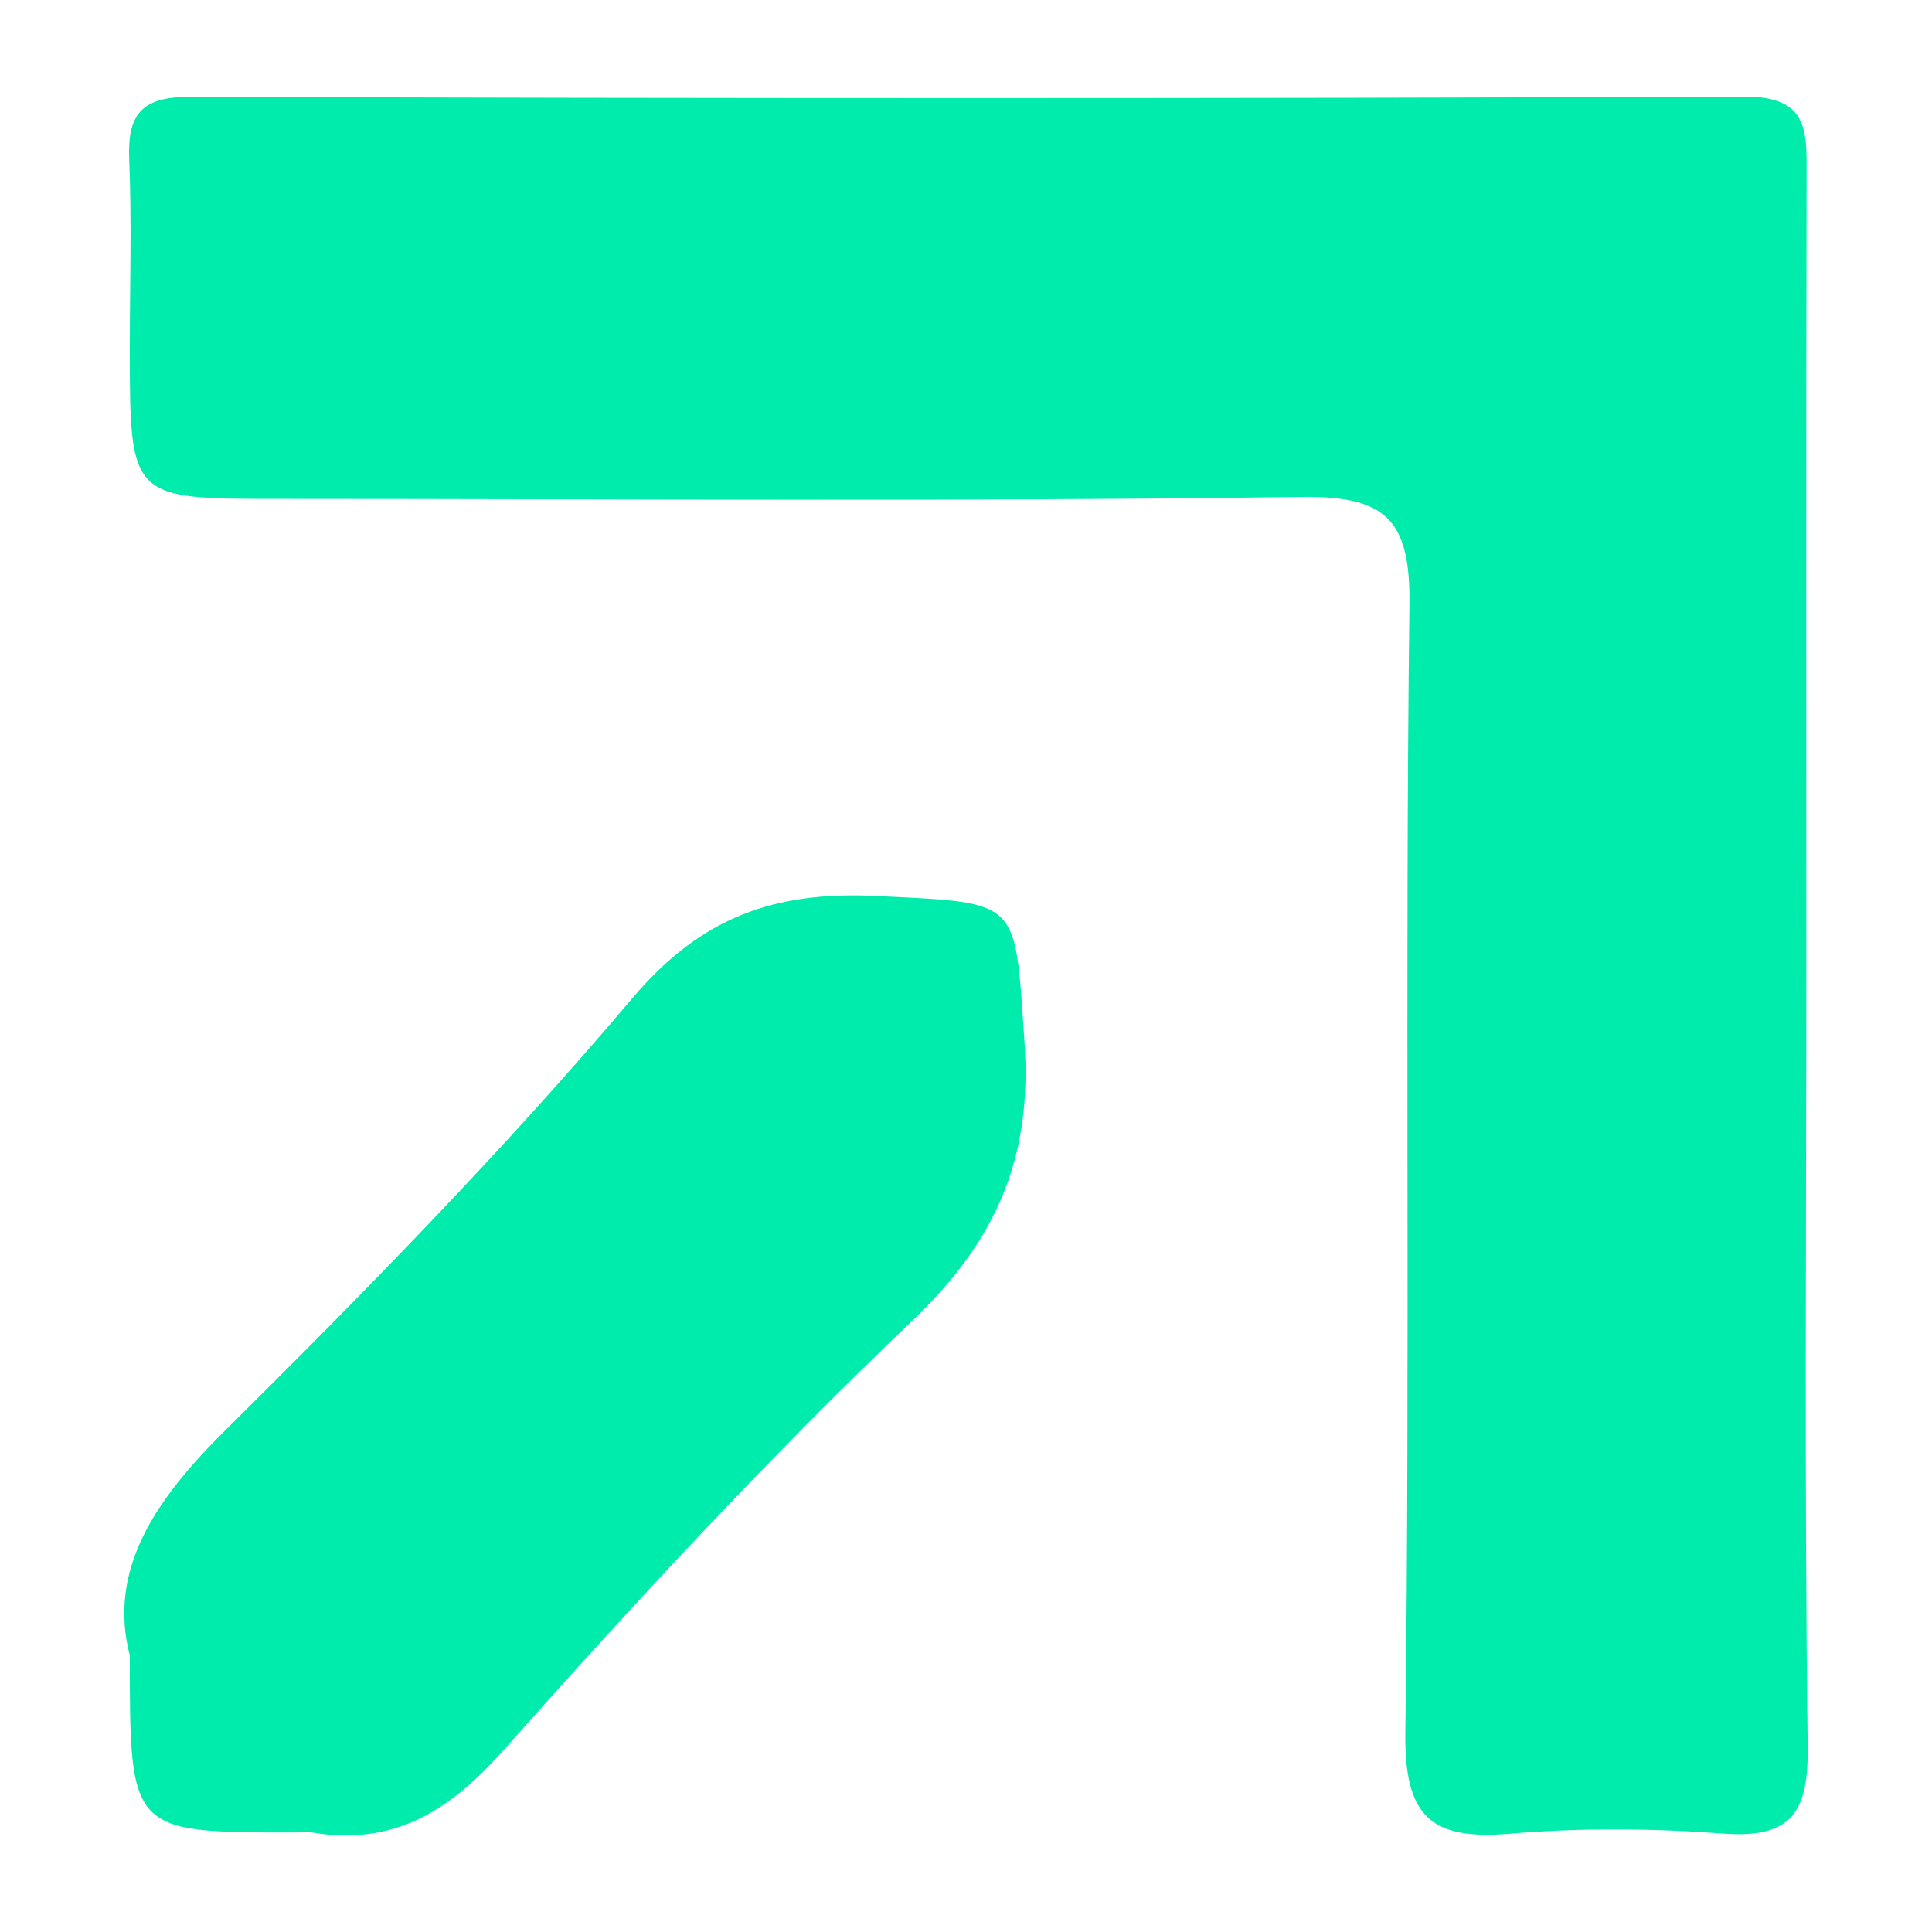 <?xml version="1.0" encoding="utf-8"?>
<!-- Generator: Adobe Illustrator 24.3.0, SVG Export Plug-In . SVG Version: 6.00 Build 0)  -->
<svg version="1.1" id="Layer_1" xmlns="http://www.w3.org/2000/svg" xmlns:xlink="http://www.w3.org/1999/xlink" x="0px" y="0px"
	 width="200px" height="200px" viewBox="0 0 200 200" enable-background="new 0 0 200 200" xml:space="preserve">
<rect x="-207.667" width="200" height="200"/>
<g>
	<path fill="#00ECAD" d="M186.988,99.957c0.002,26.965-0.197,53.933,0.142,80.894c0.085,6.709-1.648,9.484-8.712,8.959
		c-7.321-0.545-14.756-0.609-22.066,0.011c-8.175,0.694-10.986-1.703-10.872-10.466c0.507-38.909-0.055-77.832,0.426-116.742
		c0.11-8.926-2.483-11.297-11.294-11.173c-35.269,0.493-70.549,0.204-105.825,0.204c-15.351,0-15.351-0.001-15.349-15.79
		c0.001-6.435,0.206-12.878-0.06-19.302c-0.19-4.585,1.145-6.53,6.157-6.516C73.216,10.179,126.897,10.224,180.577,10
		c6.674-0.028,6.451,3.577,6.441,8.142C186.954,45.414,186.986,72.685,186.988,99.957z"/>
	<path fill="#00ECAD" d="M13.436,171.387c-2.296-8.929,2.629-16.134,9.856-23.294c14.557-14.42,28.941-29.116,42.156-44.745
		C72.6,94.892,80.21,92.241,90.734,92.754c15.044,0.733,14.285,0.242,15.318,15.074c0.837,12.014-2.906,20.594-11.606,28.884
		c-14.823,14.125-28.777,29.217-42.386,44.532c-5.614,6.318-11.339,9.831-19.738,8.462c-0.596-0.097-1.223-0.013-1.835-0.013
		C13.436,189.694,13.436,189.694,13.436,171.387z"/>
</g>
</svg>
